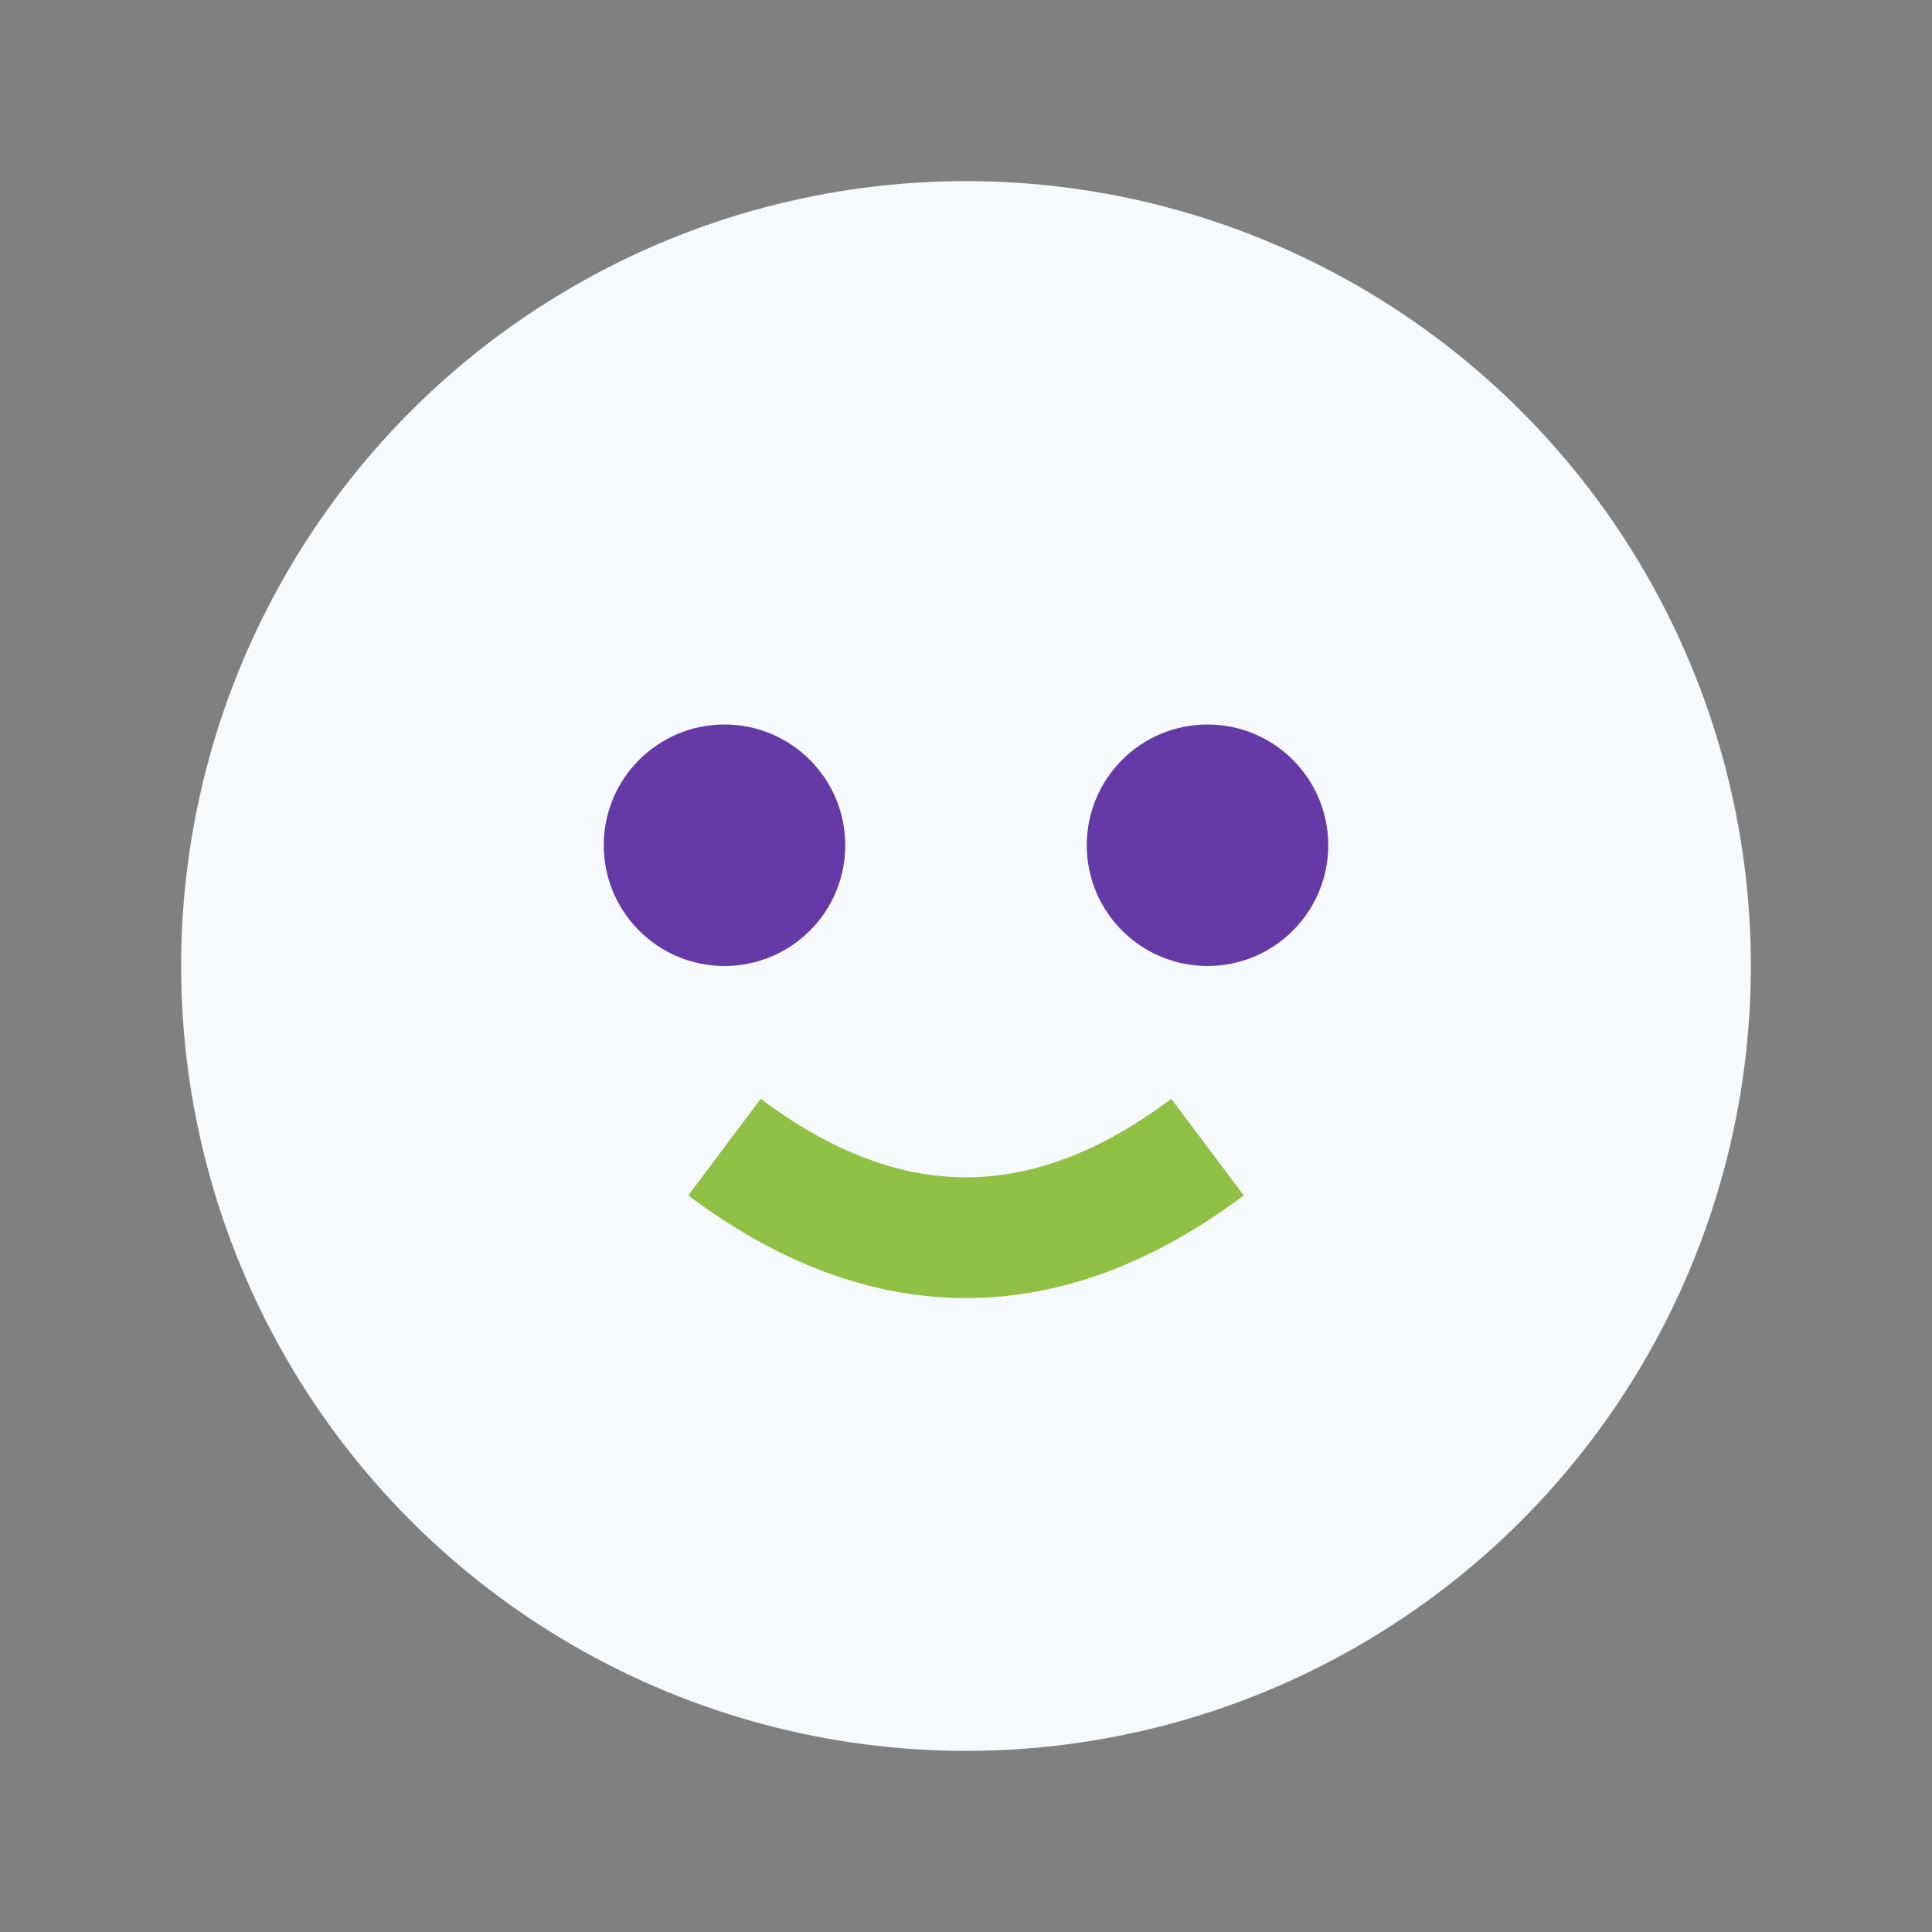 <?xml version="1.0" encoding="UTF-8"?>
<svg xmlns="http://www.w3.org/2000/svg" width="32" height="32" viewBox="0 0 32 32"><rect x="0" y="0" width="32" height="32" fill="#808080" stroke="none"/><circle cx="16" cy="16" r="13" fill="#F7FAFD"/><circle cx="12" cy="14" r="2" fill="#653AA6"/><circle cx="20" cy="14" r="2" fill="#653AA6"/><path d="M12 19q4 3 8 0" stroke="#90C145" stroke-width="2" fill="none"/></svg>